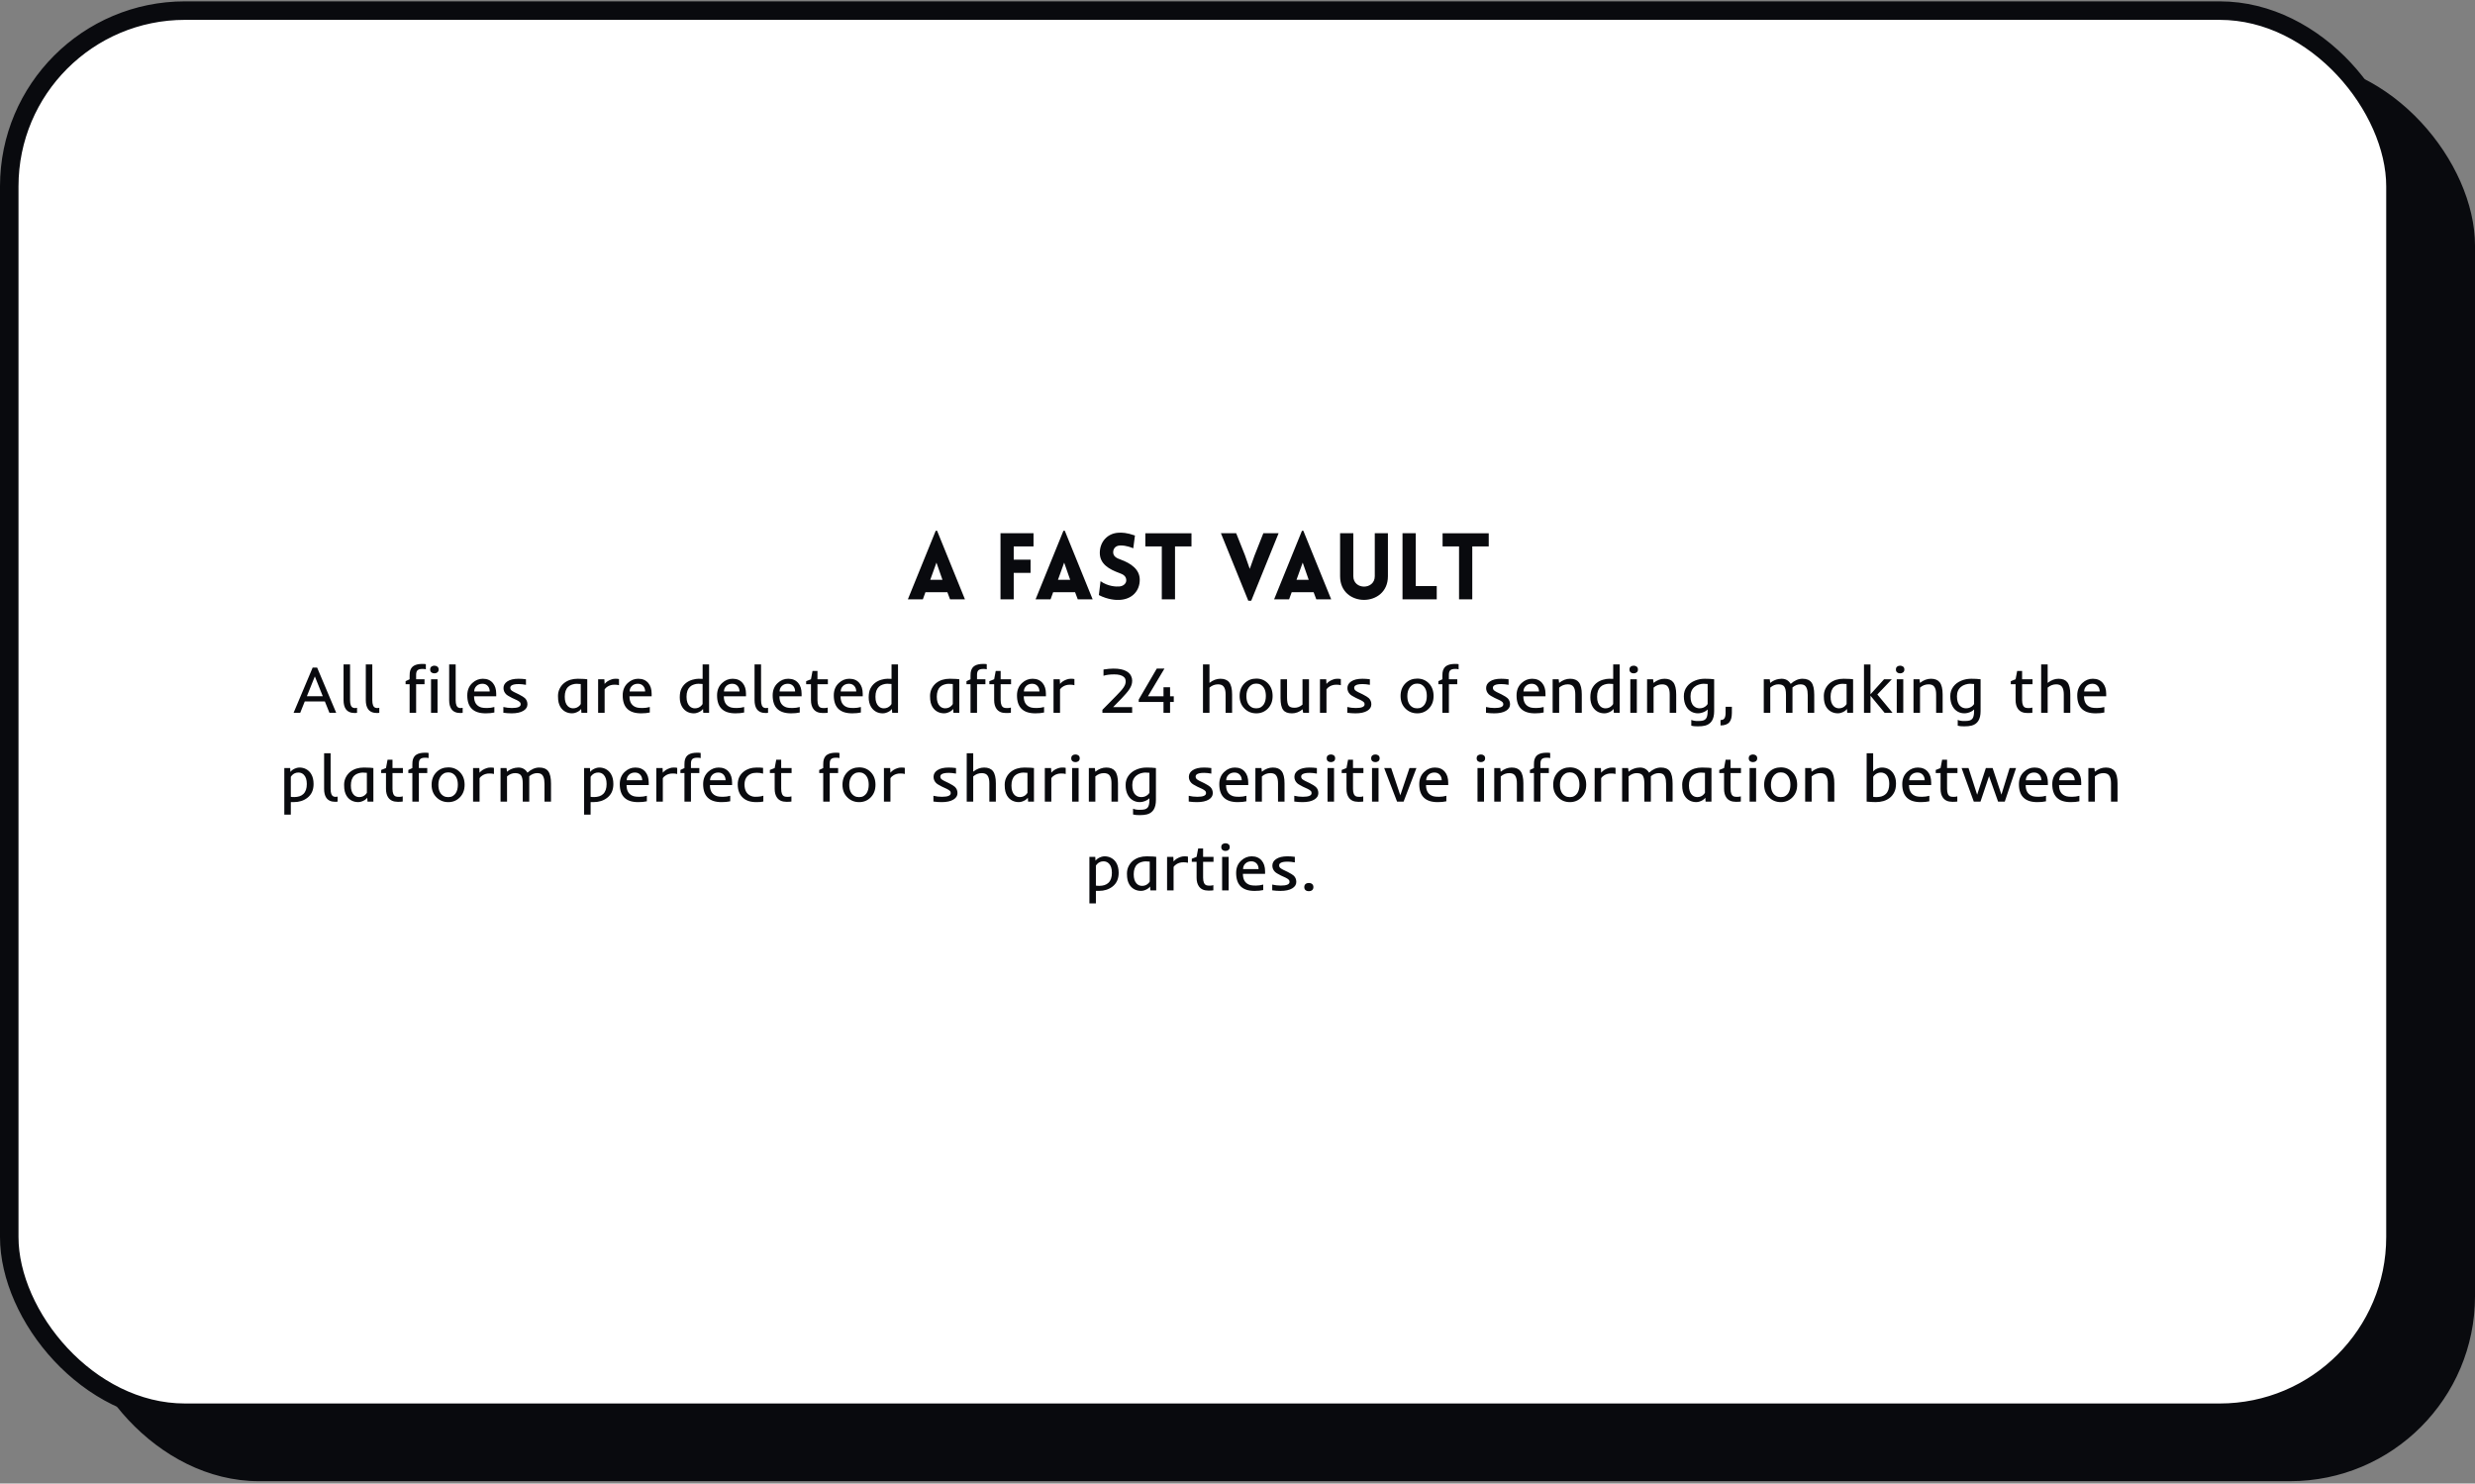 <svg width="669" height="401" viewBox="0 0 669 401" fill="none" xmlns="http://www.w3.org/2000/svg">
<rect x="0" y="0" width="669" height="401" fill="#808080" stroke="none"/>
<rect x="20" y="16.368" width="649" height="384" rx="50" fill="#090A0E"/>
<rect x="2.5" y="2.868" width="645" height="379" rx="47.5" fill="white" stroke="#090A0E" stroke-width="5"/>
<path d="M245.4 162H249.45L250.15 160.075H256.075L256.8 162H260.825L253.3 143.475H252.925L245.4 162ZM251.45 156.725L253.125 152.075L254.75 156.725H251.45ZM279.363 147.7V144.125H270.438V162H274.013V154.85H278.563V151.275H274.013V147.7H279.363ZM279.921 162H283.971L284.671 160.075H290.596L291.321 162H295.346L287.821 143.475H287.446L279.921 162ZM285.971 156.725L287.646 152.075L289.271 156.725H285.971ZM297.029 160.85C299.454 162.1 301.679 162.225 302.679 162.15C306.029 161.975 308.079 159.7 308.079 156.725C308.079 153.875 305.679 152.275 302.904 151.25C301.879 150.9 301.004 150.45 300.904 149.45C300.829 148.45 301.404 147.525 302.679 147.45C303.229 147.425 304.354 147.4 306.329 148.2L306.779 144.75C304.479 143.95 303.254 143.95 302.329 144C299.354 144.15 297.279 146.45 297.279 149.45C297.279 152.45 299.779 153.875 302.579 154.9C303.579 155.25 304.354 155.7 304.429 156.725C304.529 157.7 303.629 158.45 302.579 158.525C301.754 158.6 299.529 158.55 297.479 157.1L297.029 160.85ZM317.612 162V147.7H322.062V144.15H309.587V147.7H314.037V162H317.612ZM338.213 162.375L345.613 144.125H341.488L339.088 150.2L337.813 153.775L336.513 150.075L334.138 144.125H330.013L337.413 162.375H338.213ZM344.399 162H348.449L349.149 160.075H355.074L355.799 162H359.824L352.299 143.475H351.924L344.399 162ZM350.449 156.725L352.124 152.075L353.749 156.725H350.449ZM375.157 155.775V144.125H371.607V155.75C371.607 159.5 365.807 159.5 365.807 155.75V144.125H362.232V155.775C362.232 164.275 375.157 164.275 375.157 155.775ZM379.104 144.125V162H388.354V158.425H382.679V144.125H379.104ZM397.959 162V147.7H402.409V144.15H389.934V147.7H394.384V162H397.959Z" fill="#090A0E"/>
<path d="M84.515 180.444H85.719L90.878 192.679H89.05L87.811 189.602H82.379L81.148 192.679H79.356L84.515 180.444ZM87.248 188.196L85.103 182.835L82.95 188.196H87.248ZM92.864 179.6H94.622V189.242C94.622 190.402 94.886 191.085 95.413 191.29C95.589 191.36 95.776 191.395 95.976 191.395C96.175 191.395 96.353 191.372 96.512 191.325V192.679L96.186 192.714C96.081 192.725 95.978 192.731 95.879 192.731C94.754 192.731 93.942 192.362 93.444 191.624C93.058 191.044 92.864 190.253 92.864 189.251V179.6ZM98.876 179.6H100.634V189.242C100.634 190.402 100.897 191.085 101.425 191.29C101.601 191.36 101.788 191.395 101.987 191.395C102.187 191.395 102.365 191.372 102.523 191.325V192.679L102.198 192.714C102.093 192.725 101.99 192.731 101.891 192.731C100.766 192.731 99.954 192.362 99.456 191.624C99.069 191.044 98.876 190.253 98.876 189.251V179.6ZM115.109 180.919C114.898 180.849 114.605 180.813 114.23 180.813C113.855 180.813 113.557 180.849 113.334 180.919C113.117 180.989 112.944 181.092 112.815 181.226C112.593 181.467 112.481 181.859 112.481 182.404V183.608H114.749V184.953H112.481V192.679H110.724V184.953H109.634V184.127L110.724 183.608V182.641C110.724 182.026 110.776 181.563 110.882 181.253C110.993 180.942 111.125 180.684 111.277 180.479C111.43 180.274 111.635 180.096 111.893 179.943C112.438 179.621 113.202 179.46 114.187 179.46C114.597 179.46 114.904 179.483 115.109 179.53V180.919ZM118.563 180.972C118.563 181.306 118.452 181.563 118.229 181.745C118.013 181.921 117.74 182.009 117.412 182.009C117.084 182.009 116.812 181.921 116.595 181.745C116.384 181.563 116.278 181.306 116.278 180.972C116.278 180.632 116.384 180.374 116.595 180.198C116.812 180.022 117.084 179.934 117.412 179.934C117.74 179.934 118.013 180.022 118.229 180.198C118.452 180.374 118.563 180.632 118.563 180.972ZM116.507 183.608H118.265V192.679H116.507V183.608ZM121.411 179.6H123.169V189.242C123.169 190.402 123.433 191.085 123.96 191.29C124.136 191.36 124.323 191.395 124.522 191.395C124.722 191.395 124.9 191.372 125.059 191.325V192.679L124.733 192.714C124.628 192.725 124.525 192.731 124.426 192.731C123.301 192.731 122.489 192.362 121.991 191.624C121.604 191.044 121.411 190.253 121.411 189.251V179.6ZM131.281 192.819C127.965 192.819 126.307 191.199 126.307 187.959C126.307 186.564 126.767 185.448 127.687 184.61C128.513 183.849 129.456 183.468 130.517 183.468C131.671 183.468 132.573 183.854 133.224 184.628C133.827 185.349 134.129 186.312 134.129 187.519V188.205H128.135C128.135 189.863 128.812 190.877 130.165 191.246C130.487 191.334 130.982 191.378 131.65 191.378C132.324 191.378 132.983 191.287 133.628 191.105V192.591C132.983 192.743 132.201 192.819 131.281 192.819ZM132.371 186.913C132.371 186.35 132.216 185.876 131.905 185.489C131.542 185.044 131.041 184.821 130.402 184.821C129.729 184.821 129.181 185.035 128.759 185.463C128.372 185.861 128.179 186.345 128.179 186.913H132.371ZM138.286 192.819C137.554 192.819 136.812 192.766 136.062 192.661V191.105C136.824 191.287 137.598 191.378 138.383 191.378C139.953 191.378 140.738 191.047 140.738 190.385C140.738 190.133 140.677 189.945 140.554 189.822C140.372 189.629 140.085 189.435 139.692 189.242L138.409 188.653C137.577 188.237 137.038 187.903 136.792 187.651C136.329 187.182 136.098 186.626 136.098 185.981C136.098 185.255 136.435 184.663 137.108 184.206C137.835 183.714 138.854 183.468 140.167 183.468C140.829 183.468 141.497 183.515 142.171 183.608V185.111C141.433 184.976 140.788 184.909 140.237 184.909C139.692 184.909 139.268 184.944 138.963 185.015C138.664 185.085 138.438 185.173 138.286 185.278C138.046 185.442 137.926 185.656 137.926 185.92C137.926 186.178 138.008 186.389 138.172 186.553C138.342 186.711 138.605 186.884 138.963 187.071L140.255 187.695C141.099 188.135 141.641 188.472 141.881 188.706C142.338 189.151 142.566 189.711 142.566 190.385C142.566 191.105 142.203 191.685 141.477 192.125C140.715 192.588 139.651 192.819 138.286 192.819ZM151.461 191.061C151.268 190.727 151.112 190.335 150.995 189.884C150.884 189.432 150.828 188.844 150.828 188.117C150.828 187.391 150.983 186.723 151.294 186.113C151.61 185.498 152.021 184.994 152.524 184.601C153.503 183.846 154.719 183.468 156.172 183.468C156.928 183.468 157.499 183.485 157.886 183.52C157.886 183.52 158.17 183.55 158.738 183.608V192.679H157.156L157.086 191.633C156.734 192.101 156.198 192.45 155.478 192.679C155.202 192.766 154.918 192.81 154.625 192.81C154.338 192.81 154.054 192.781 153.772 192.723C153.491 192.664 153.21 192.567 152.929 192.432C152.653 192.298 152.39 192.119 152.138 191.896C151.886 191.668 151.66 191.39 151.461 191.061ZM156.98 184.9C156.605 184.853 156.23 184.83 155.855 184.83C155.486 184.83 155.091 184.897 154.669 185.032C154.247 185.161 153.887 185.366 153.588 185.647C152.967 186.233 152.656 187.127 152.656 188.328C152.656 189.465 152.923 190.306 153.456 190.85C153.86 191.255 154.347 191.457 154.915 191.457C155.647 191.457 156.251 191.19 156.726 190.657C156.843 190.522 156.928 190.402 156.98 190.297V184.9ZM167.316 185.217C166.994 185.123 166.607 185.076 166.156 185.076C165.711 185.076 165.345 185.123 165.058 185.217C164.771 185.305 164.519 185.413 164.302 185.542C163.903 185.776 163.613 186.04 163.432 186.333V192.679H161.674V183.608H163.361L163.432 184.865C163.871 184.314 164.513 183.901 165.356 183.626C165.661 183.52 166.01 183.468 166.402 183.468C166.795 183.468 167.1 183.497 167.316 183.556V185.217ZM173.293 192.819C169.977 192.819 168.318 191.199 168.318 187.959C168.318 186.564 168.778 185.448 169.698 184.61C170.524 183.849 171.468 183.468 172.528 183.468C173.683 183.468 174.585 183.854 175.235 184.628C175.839 185.349 176.141 186.312 176.141 187.519V188.205H170.146C170.146 189.863 170.823 190.877 172.177 191.246C172.499 191.334 172.994 191.378 173.662 191.378C174.336 191.378 174.995 191.287 175.64 191.105V192.591C174.995 192.743 174.213 192.819 173.293 192.819ZM174.383 186.913C174.383 186.35 174.228 185.876 173.917 185.489C173.554 185.044 173.053 184.821 172.414 184.821C171.74 184.821 171.192 185.035 170.771 185.463C170.384 185.861 170.19 186.345 170.19 186.913H174.383ZM185.439 184.601C185.949 184.209 186.521 183.922 187.153 183.74C187.792 183.558 188.349 183.468 188.823 183.468C189.298 183.468 189.664 183.479 189.922 183.503V179.6H191.671V192.679H190.098L190.027 191.633C189.67 192.107 189.128 192.459 188.401 192.687C188.12 192.775 187.833 192.819 187.54 192.819C187.253 192.819 186.969 192.79 186.688 192.731C186.406 192.673 186.125 192.576 185.844 192.441C185.568 192.301 185.305 192.119 185.053 191.896C184.801 191.668 184.575 191.39 184.376 191.061C183.954 190.341 183.743 189.488 183.743 188.504C183.743 187.519 183.898 186.723 184.209 186.113C184.525 185.498 184.936 184.994 185.439 184.601ZM186.503 185.647C186.204 185.929 185.973 186.292 185.809 186.737C185.65 187.177 185.571 187.713 185.571 188.346C185.571 188.973 185.647 189.491 185.8 189.901C185.952 190.306 186.143 190.622 186.371 190.85C186.775 191.261 187.262 191.466 187.83 191.466C188.562 191.466 189.169 191.196 189.649 190.657C189.772 190.522 189.86 190.402 189.913 190.297V184.891L189.737 184.874C189.468 184.839 189.146 184.821 188.771 184.821C188.401 184.821 188.006 184.889 187.584 185.023C187.162 185.152 186.802 185.36 186.503 185.647ZM198.799 192.819C195.482 192.819 193.824 191.199 193.824 187.959C193.824 186.564 194.284 185.448 195.204 184.61C196.03 183.849 196.974 183.468 198.034 183.468C199.188 183.468 200.091 183.854 200.741 184.628C201.345 185.349 201.646 186.312 201.646 187.519V188.205H195.652C195.652 189.863 196.329 190.877 197.683 191.246C198.005 191.334 198.5 191.378 199.168 191.378C199.842 191.378 200.501 191.287 201.146 191.105V192.591C200.501 192.743 199.719 192.819 198.799 192.819ZM199.889 186.913C199.889 186.35 199.733 185.876 199.423 185.489C199.06 185.044 198.559 184.821 197.92 184.821C197.246 184.821 196.698 185.035 196.276 185.463C195.89 185.861 195.696 186.345 195.696 186.913H199.889ZM203.958 179.6H205.716V189.242C205.716 190.402 205.979 191.085 206.507 191.29C206.683 191.36 206.87 191.395 207.069 191.395C207.269 191.395 207.447 191.372 207.605 191.325V192.679L207.28 192.714C207.175 192.725 207.072 192.731 206.973 192.731C205.848 192.731 205.036 192.362 204.538 191.624C204.151 191.044 203.958 190.253 203.958 189.251V179.6ZM213.828 192.819C210.512 192.819 208.854 191.199 208.854 187.959C208.854 186.564 209.313 185.448 210.233 184.61C211.06 183.849 212.003 183.468 213.063 183.468C214.218 183.468 215.12 183.854 215.771 184.628C216.374 185.349 216.676 186.312 216.676 187.519V188.205H210.682C210.682 189.863 211.358 190.877 212.712 191.246C213.034 191.334 213.529 191.378 214.197 191.378C214.871 191.378 215.53 191.287 216.175 191.105V192.591C215.53 192.743 214.748 192.819 213.828 192.819ZM214.918 186.913C214.918 186.35 214.763 185.876 214.452 185.489C214.089 185.044 213.588 184.821 212.949 184.821C212.275 184.821 211.728 185.035 211.306 185.463C210.919 185.861 210.726 186.345 210.726 186.913H214.918ZM221.87 191.29C222.063 191.36 222.356 191.395 222.749 191.395C223.142 191.395 223.47 191.349 223.733 191.255V192.661C223.61 192.69 223.432 192.708 223.197 192.714L222.644 192.731C222.521 192.731 222.427 192.731 222.362 192.731C221.231 192.731 220.396 192.362 219.857 191.624C219.424 191.026 219.207 190.235 219.207 189.251V184.953H217.906V184.127L219.207 183.608L219.629 181.358H220.965V183.608H223.777V184.953H220.965V189.242C220.965 190.391 221.267 191.073 221.87 191.29ZM230.352 192.819C227.035 192.819 225.377 191.199 225.377 187.959C225.377 186.564 225.837 185.448 226.757 184.61C227.583 183.849 228.526 183.468 229.587 183.468C230.741 183.468 231.644 183.854 232.294 184.628C232.897 185.349 233.199 186.312 233.199 187.519V188.205H227.205C227.205 189.863 227.882 190.877 229.235 191.246C229.558 191.334 230.053 191.378 230.721 191.378C231.395 191.378 232.054 191.287 232.698 191.105V192.591C232.054 192.743 231.271 192.819 230.352 192.819ZM231.441 186.913C231.441 186.35 231.286 185.876 230.976 185.489C230.612 185.044 230.111 184.821 229.473 184.821C228.799 184.821 228.251 185.035 227.829 185.463C227.442 185.861 227.249 186.345 227.249 186.913H231.441ZM236.504 184.601C237.014 184.209 237.585 183.922 238.218 183.74C238.856 183.558 239.413 183.468 239.888 183.468C240.362 183.468 240.729 183.479 240.986 183.503V179.6H242.735V192.679H241.162L241.092 191.633C240.734 192.107 240.192 192.459 239.466 192.687C239.185 192.775 238.897 192.819 238.604 192.819C238.317 192.819 238.033 192.79 237.752 192.731C237.471 192.673 237.189 192.576 236.908 192.441C236.633 192.301 236.369 192.119 236.117 191.896C235.865 191.668 235.64 191.39 235.44 191.061C235.019 190.341 234.808 189.488 234.808 188.504C234.808 187.519 234.963 186.723 235.273 186.113C235.59 185.498 236 184.994 236.504 184.601ZM237.567 185.647C237.269 185.929 237.037 186.292 236.873 186.737C236.715 187.177 236.636 187.713 236.636 188.346C236.636 188.973 236.712 189.491 236.864 189.901C237.017 190.306 237.207 190.622 237.436 190.85C237.84 191.261 238.326 191.466 238.895 191.466C239.627 191.466 240.233 191.196 240.714 190.657C240.837 190.522 240.925 190.402 240.978 190.297V184.891L240.802 184.874C240.532 184.839 240.21 184.821 239.835 184.821C239.466 184.821 239.07 184.889 238.648 185.023C238.227 185.152 237.866 185.36 237.567 185.647ZM252.025 191.061C251.832 190.727 251.677 190.335 251.56 189.884C251.448 189.432 251.393 188.844 251.393 188.117C251.393 187.391 251.548 186.723 251.858 186.113C252.175 185.498 252.585 184.994 253.089 184.601C254.067 183.846 255.283 183.468 256.736 183.468C257.492 183.468 258.063 183.485 258.45 183.52C258.45 183.52 258.734 183.55 259.303 183.608V192.679H257.721L257.65 191.633C257.299 192.101 256.763 192.45 256.042 192.679C255.767 192.766 255.482 192.81 255.189 192.81C254.902 192.81 254.618 192.781 254.337 192.723C254.056 192.664 253.774 192.567 253.493 192.432C253.218 192.298 252.954 192.119 252.702 191.896C252.45 191.668 252.225 191.39 252.025 191.061ZM257.545 184.9C257.17 184.853 256.795 184.83 256.42 184.83C256.051 184.83 255.655 184.897 255.233 185.032C254.812 185.161 254.451 185.366 254.152 185.647C253.531 186.233 253.221 187.127 253.221 188.328C253.221 189.465 253.487 190.306 254.021 190.85C254.425 191.255 254.911 191.457 255.479 191.457C256.212 191.457 256.815 191.19 257.29 190.657C257.407 190.522 257.492 190.402 257.545 190.297V184.9ZM266.721 180.919C266.51 180.849 266.217 180.813 265.842 180.813C265.467 180.813 265.168 180.849 264.945 180.919C264.729 180.989 264.556 181.092 264.427 181.226C264.204 181.467 264.093 181.859 264.093 182.404V183.608H266.36V184.953H264.093V192.679H262.335V184.953H261.245V184.127L262.335 183.608V182.641C262.335 182.026 262.388 181.563 262.493 181.253C262.604 180.942 262.736 180.684 262.889 180.479C263.041 180.274 263.246 180.096 263.504 179.943C264.049 179.621 264.813 179.46 265.798 179.46C266.208 179.46 266.516 179.483 266.721 179.53V180.919ZM271.388 191.29C271.581 191.36 271.874 191.395 272.267 191.395C272.659 191.395 272.987 191.349 273.251 191.255V192.661C273.128 192.69 272.949 192.708 272.715 192.714L272.161 192.731C272.038 192.731 271.944 192.731 271.88 192.731C270.749 192.731 269.914 192.362 269.375 191.624C268.941 191.026 268.725 190.235 268.725 189.251V184.953H267.424V184.127L268.725 183.608L269.146 181.358H270.482V183.608H273.295V184.953H270.482V189.242C270.482 190.391 270.784 191.073 271.388 191.29ZM279.869 192.819C276.553 192.819 274.895 191.199 274.895 187.959C274.895 186.564 275.354 185.448 276.274 184.61C277.101 183.849 278.044 183.468 279.104 183.468C280.259 183.468 281.161 183.854 281.812 184.628C282.415 185.349 282.717 186.312 282.717 187.519V188.205H276.723C276.723 189.863 277.399 190.877 278.753 191.246C279.075 191.334 279.57 191.378 280.238 191.378C280.912 191.378 281.571 191.287 282.216 191.105V192.591C281.571 192.743 280.789 192.819 279.869 192.819ZM280.959 186.913C280.959 186.35 280.804 185.876 280.493 185.489C280.13 185.044 279.629 184.821 278.99 184.821C278.316 184.821 277.769 185.035 277.347 185.463C276.96 185.861 276.767 186.345 276.767 186.913H280.959ZM290.416 185.217C290.094 185.123 289.707 185.076 289.256 185.076C288.811 185.076 288.444 185.123 288.157 185.217C287.87 185.305 287.618 185.413 287.401 185.542C287.003 185.776 286.713 186.04 286.531 186.333V192.679H284.773V183.608H286.461L286.531 184.865C286.971 184.314 287.612 183.901 288.456 183.626C288.761 183.52 289.109 183.468 289.502 183.468C289.895 183.468 290.199 183.497 290.416 183.556V185.217ZM298.282 180.972C299.308 180.807 300.204 180.725 300.972 180.725C301.745 180.725 302.398 180.781 302.932 180.892C303.471 181.004 303.925 181.153 304.294 181.341C304.669 181.522 304.971 181.73 305.199 181.965C305.428 182.199 305.604 182.442 305.727 182.694C305.932 183.104 306.034 183.532 306.034 183.977C306.034 184.423 305.967 184.83 305.832 185.199C305.703 185.562 305.516 185.932 305.27 186.307C305.023 186.682 304.722 187.071 304.364 187.475L303.169 188.794L300.884 191.132H306.025V192.679H297.983V191.87L301.701 188.099L302.888 186.843C303.55 186.116 303.966 185.501 304.136 184.997C304.229 184.727 304.276 184.473 304.276 184.232C304.276 183.986 304.241 183.755 304.171 183.538C304.101 183.321 303.951 183.122 303.723 182.94C303.189 182.507 302.346 182.29 301.191 182.29C300.037 182.29 299.067 182.413 298.282 182.659V180.972ZM307.801 189.093L312.679 180.725H314.753L310.288 188.205H314.498V185.762H316.273V188.205H317.275V189.752H316.273V192.679H314.498V189.752H307.801V189.093ZM329.246 184.979C328.379 184.979 327.605 185.275 326.926 185.867V192.679H325.168V179.6H326.926V184.584C327.875 183.84 328.856 183.468 329.87 183.468C330.954 183.468 331.748 183.79 332.252 184.434C332.779 185.114 333.043 186.21 333.043 187.722V192.679H331.285V187.722C331.285 186.268 330.89 185.401 330.099 185.12C329.847 185.026 329.562 184.979 329.246 184.979ZM335.073 188.126C335.073 186.702 335.527 185.548 336.436 184.663C337.285 183.837 338.337 183.424 339.591 183.424C340.821 183.424 341.85 183.837 342.676 184.663C343.555 185.542 343.994 186.696 343.994 188.126C343.994 189.55 343.552 190.698 342.667 191.571C341.829 192.403 340.801 192.819 339.582 192.819C338.346 192.819 337.297 192.403 336.436 191.571C335.527 190.698 335.073 189.55 335.073 188.126ZM336.901 188.126C336.901 189.626 337.382 190.645 338.343 191.184C338.683 191.372 339.09 191.466 339.564 191.466C340.039 191.466 340.44 191.372 340.769 191.184C341.097 190.991 341.366 190.739 341.577 190.429C341.97 189.831 342.166 189.063 342.166 188.126C342.166 186.638 341.694 185.618 340.751 185.067C340.423 184.874 340.03 184.777 339.573 184.777C339.116 184.777 338.718 184.874 338.378 185.067C338.044 185.255 337.769 185.504 337.552 185.814C337.118 186.424 336.901 187.194 336.901 188.126ZM352.071 190.455V183.608H353.829V192.679H352.247L352.089 191.721C351.222 192.453 350.264 192.819 349.215 192.819C348.102 192.819 347.313 192.512 346.851 191.896C346.37 191.269 346.13 190.188 346.13 188.653V183.608H347.888V188.565C347.888 189.649 348.043 190.388 348.354 190.78C348.629 191.132 349.153 191.307 349.927 191.307C350.706 191.307 351.421 191.023 352.071 190.455ZM362.434 185.217C362.111 185.123 361.725 185.076 361.273 185.076C360.828 185.076 360.462 185.123 360.175 185.217C359.888 185.305 359.636 185.413 359.419 185.542C359.021 185.776 358.73 186.04 358.549 186.333V192.679H356.791V183.608H358.479L358.549 184.865C358.988 184.314 359.63 183.901 360.474 183.626C360.778 183.52 361.127 183.468 361.52 183.468C361.912 183.468 362.217 183.497 362.434 183.556V185.217ZM366.397 192.819C365.665 192.819 364.924 192.766 364.174 192.661V191.105C364.936 191.287 365.709 191.378 366.494 191.378C368.064 191.378 368.85 191.047 368.85 190.385C368.85 190.133 368.788 189.945 368.665 189.822C368.483 189.629 368.196 189.435 367.804 189.242L366.521 188.653C365.688 188.237 365.149 187.903 364.903 187.651C364.44 187.182 364.209 186.626 364.209 185.981C364.209 185.255 364.546 184.663 365.22 184.206C365.946 183.714 366.966 183.468 368.278 183.468C368.94 183.468 369.608 183.515 370.282 183.608V185.111C369.544 184.976 368.899 184.909 368.349 184.909C367.804 184.909 367.379 184.944 367.074 185.015C366.775 185.085 366.55 185.173 366.397 185.278C366.157 185.442 366.037 185.656 366.037 185.92C366.037 186.178 366.119 186.389 366.283 186.553C366.453 186.711 366.717 186.884 367.074 187.071L368.366 187.695C369.21 188.135 369.752 188.472 369.992 188.706C370.449 189.151 370.678 189.711 370.678 190.385C370.678 191.105 370.314 191.685 369.588 192.125C368.826 192.588 367.763 192.819 366.397 192.819ZM378.579 188.126C378.579 186.702 379.033 185.548 379.941 184.663C380.791 183.837 381.843 183.424 383.097 183.424C384.327 183.424 385.355 183.837 386.182 184.663C387.061 185.542 387.5 186.696 387.5 188.126C387.5 189.55 387.058 190.698 386.173 191.571C385.335 192.403 384.307 192.819 383.088 192.819C381.852 192.819 380.803 192.403 379.941 191.571C379.033 190.698 378.579 189.55 378.579 188.126ZM380.407 188.126C380.407 189.626 380.888 190.645 381.849 191.184C382.188 191.372 382.596 191.466 383.07 191.466C383.545 191.466 383.946 191.372 384.274 191.184C384.603 190.991 384.872 190.739 385.083 190.429C385.476 189.831 385.672 189.063 385.672 188.126C385.672 186.638 385.2 185.618 384.257 185.067C383.929 184.874 383.536 184.777 383.079 184.777C382.622 184.777 382.224 184.874 381.884 185.067C381.55 185.255 381.274 185.504 381.058 185.814C380.624 186.424 380.407 187.194 380.407 188.126ZM394.268 180.919C394.057 180.849 393.764 180.813 393.389 180.813C393.014 180.813 392.715 180.849 392.492 180.919C392.275 180.989 392.103 181.092 391.974 181.226C391.751 181.467 391.64 181.859 391.64 182.404V183.608H393.907V184.953H391.64V192.679H389.882V184.953H388.792V184.127L389.882 183.608V182.641C389.882 182.026 389.935 181.563 390.04 181.253C390.151 180.942 390.283 180.684 390.436 180.479C390.588 180.274 390.793 180.096 391.051 179.943C391.596 179.621 392.36 179.46 393.345 179.46C393.755 179.46 394.062 179.483 394.268 179.53V180.919ZM403.892 192.819C403.159 192.819 402.418 192.766 401.668 192.661V191.105C402.43 191.287 403.203 191.378 403.988 191.378C405.559 191.378 406.344 191.047 406.344 190.385C406.344 190.133 406.282 189.945 406.159 189.822C405.978 189.629 405.69 189.435 405.298 189.242L404.015 188.653C403.183 188.237 402.644 187.903 402.397 187.651C401.935 187.182 401.703 186.626 401.703 185.981C401.703 185.255 402.04 184.663 402.714 184.206C403.44 183.714 404.46 183.468 405.772 183.468C406.435 183.468 407.103 183.515 407.776 183.608V185.111C407.038 184.976 406.394 184.909 405.843 184.909C405.298 184.909 404.873 184.944 404.568 185.015C404.27 185.085 404.044 185.173 403.892 185.278C403.651 185.442 403.531 185.656 403.531 185.92C403.531 186.178 403.613 186.389 403.777 186.553C403.947 186.711 404.211 186.884 404.568 187.071L405.86 187.695C406.704 188.135 407.246 188.472 407.486 188.706C407.943 189.151 408.172 189.711 408.172 190.385C408.172 191.105 407.809 191.685 407.082 192.125C406.32 192.588 405.257 192.819 403.892 192.819ZM414.904 192.819C411.588 192.819 409.93 191.199 409.93 187.959C409.93 186.564 410.39 185.448 411.31 184.61C412.136 183.849 413.079 183.468 414.14 183.468C415.294 183.468 416.196 183.854 416.847 184.628C417.45 185.349 417.752 186.312 417.752 187.519V188.205H411.758C411.758 189.863 412.435 190.877 413.788 191.246C414.11 191.334 414.605 191.378 415.273 191.378C415.947 191.378 416.606 191.287 417.251 191.105V192.591C416.606 192.743 415.824 192.819 414.904 192.819ZM415.994 186.913C415.994 186.35 415.839 185.876 415.528 185.489C415.165 185.044 414.664 184.821 414.025 184.821C413.352 184.821 412.804 185.035 412.382 185.463C411.995 185.861 411.802 186.345 411.802 186.913H415.994ZM423.772 184.979C422.899 184.979 422.123 185.275 421.443 185.867V192.679H419.686V183.608H421.312L421.435 184.593C422.39 183.843 423.377 183.468 424.396 183.468C425.475 183.468 426.266 183.79 426.77 184.434C427.297 185.114 427.561 186.21 427.561 187.722V192.679H425.803V187.722C425.803 186.268 425.41 185.401 424.625 185.12C424.373 185.026 424.089 184.979 423.772 184.979ZM431.568 184.601C432.078 184.209 432.649 183.922 433.282 183.74C433.921 183.558 434.478 183.468 434.952 183.468C435.427 183.468 435.793 183.479 436.051 183.503V179.6H437.8V192.679H436.227L436.156 191.633C435.799 192.107 435.257 192.459 434.53 192.687C434.249 192.775 433.962 192.819 433.669 192.819C433.382 192.819 433.098 192.79 432.816 192.731C432.535 192.673 432.254 192.576 431.973 192.441C431.697 192.301 431.434 192.119 431.182 191.896C430.93 191.668 430.704 191.39 430.505 191.061C430.083 190.341 429.872 189.488 429.872 188.504C429.872 187.519 430.027 186.723 430.338 186.113C430.654 185.498 431.064 184.994 431.568 184.601ZM432.632 185.647C432.333 185.929 432.102 186.292 431.938 186.737C431.779 187.177 431.7 187.713 431.7 188.346C431.7 188.973 431.776 189.491 431.929 189.901C432.081 190.306 432.271 190.622 432.5 190.85C432.904 191.261 433.391 191.466 433.959 191.466C434.691 191.466 435.298 191.196 435.778 190.657C435.901 190.522 435.989 190.402 436.042 190.297V184.891L435.866 184.874C435.597 184.839 435.274 184.821 434.899 184.821C434.53 184.821 434.135 184.889 433.713 185.023C433.291 185.152 432.931 185.36 432.632 185.647ZM442.739 180.972C442.739 181.306 442.628 181.563 442.405 181.745C442.188 181.921 441.916 182.009 441.588 182.009C441.26 182.009 440.987 181.921 440.771 181.745C440.56 181.563 440.454 181.306 440.454 180.972C440.454 180.632 440.56 180.374 440.771 180.198C440.987 180.022 441.26 179.934 441.588 179.934C441.916 179.934 442.188 180.022 442.405 180.198C442.628 180.374 442.739 180.632 442.739 180.972ZM440.683 183.608H442.44V192.679H440.683V183.608ZM449.296 184.979C448.423 184.979 447.646 185.275 446.967 185.867V192.679H445.209V183.608H446.835L446.958 184.593C447.913 183.843 448.9 183.468 449.92 183.468C450.998 183.468 451.789 183.79 452.293 184.434C452.82 185.114 453.084 186.21 453.084 187.722V192.679H451.326V187.722C451.326 186.268 450.934 185.401 450.148 185.12C449.896 185.026 449.612 184.979 449.296 184.979ZM460.88 196.141C460.37 196.27 459.714 196.335 458.911 196.335C458.114 196.335 457.531 196.276 457.162 196.159V194.595C457.625 194.794 458.19 194.893 458.858 194.893C459.532 194.899 460.027 194.855 460.344 194.762C460.66 194.668 460.909 194.516 461.091 194.305C461.419 193.924 461.583 193.235 461.583 192.239V191.773C461.138 192.219 460.552 192.529 459.825 192.705C459.532 192.775 459.239 192.81 458.946 192.81C458.653 192.81 458.366 192.778 458.085 192.714C457.81 192.649 457.534 192.547 457.259 192.406C456.983 192.26 456.72 192.072 456.468 191.844C456.216 191.609 455.993 191.319 455.8 190.974C455.366 190.224 455.149 189.301 455.149 188.205C455.138 187.191 455.431 186.301 456.028 185.533C456.544 184.865 457.253 184.347 458.155 183.977C458.976 183.638 459.863 183.468 460.818 183.468C461.773 183.468 462.614 183.515 463.341 183.608V192.239C463.341 194.431 462.521 195.731 460.88 196.141ZM461.583 184.891C461.208 184.845 460.839 184.821 460.476 184.821C460.112 184.821 459.705 184.889 459.254 185.023C458.803 185.158 458.407 185.363 458.067 185.639C457.323 186.242 456.951 187.098 456.951 188.205C456.951 189.406 457.241 190.282 457.821 190.833C458.255 191.249 458.785 191.457 459.412 191.457C460.168 191.457 460.804 191.19 461.319 190.657C461.442 190.522 461.53 190.402 461.583 190.297V184.891ZM466.435 191.044H468.131V192.679C468.131 193.815 467.911 194.653 467.472 195.192C466.979 195.79 466.177 196.089 465.063 196.089V194.639C465.802 194.639 466.235 194.272 466.364 193.54C466.411 193.294 466.435 193.007 466.435 192.679V191.044ZM478.502 185.867L478.511 192.679H476.753V183.608H478.37L478.493 184.601C479.138 184.062 479.888 183.711 480.743 183.547C481.019 183.494 481.288 183.468 481.552 183.468C482.647 183.468 483.474 183.931 484.03 184.856C485.05 183.931 486.116 183.468 487.229 183.468C488.331 183.468 489.134 183.799 489.638 184.461C490.142 185.135 490.394 186.248 490.394 187.801V192.679H488.636V187.862C488.636 186.339 488.27 185.428 487.537 185.129C487.291 185.029 487.004 184.979 486.676 184.979C485.891 184.979 485.17 185.261 484.514 185.823V192.679H482.756V187.792C482.756 186.749 482.601 186.016 482.29 185.595C481.991 185.184 481.455 184.979 480.682 184.979C479.914 184.979 479.188 185.275 478.502 185.867ZM493.619 191.061C493.426 190.727 493.271 190.335 493.153 189.884C493.042 189.432 492.986 188.844 492.986 188.117C492.986 187.391 493.142 186.723 493.452 186.113C493.769 185.498 494.179 184.994 494.683 184.601C495.661 183.846 496.877 183.468 498.33 183.468C499.086 183.468 499.657 183.485 500.044 183.52C500.044 183.52 500.328 183.55 500.896 183.608V192.679H499.314L499.244 191.633C498.893 192.101 498.356 192.45 497.636 192.679C497.36 192.766 497.076 192.81 496.783 192.81C496.496 192.81 496.212 192.781 495.931 192.723C495.649 192.664 495.368 192.567 495.087 192.432C494.812 192.298 494.548 192.119 494.296 191.896C494.044 191.668 493.818 191.39 493.619 191.061ZM499.139 184.9C498.764 184.853 498.389 184.83 498.014 184.83C497.645 184.83 497.249 184.897 496.827 185.032C496.405 185.161 496.045 185.366 495.746 185.647C495.125 186.233 494.814 187.127 494.814 188.328C494.814 189.465 495.081 190.306 495.614 190.85C496.019 191.255 496.505 191.457 497.073 191.457C497.806 191.457 498.409 191.19 498.884 190.657C499.001 190.522 499.086 190.402 499.139 190.297V184.9ZM503.841 179.609H505.599V187.669L509.272 183.608H511.364L507.453 187.722L511.566 192.679H509.422L505.599 188.056V192.679H503.841V179.609ZM514.757 180.972C514.757 181.306 514.646 181.563 514.423 181.745C514.206 181.921 513.934 182.009 513.605 182.009C513.277 182.009 513.005 181.921 512.788 181.745C512.577 181.563 512.472 181.306 512.472 180.972C512.472 180.632 512.577 180.374 512.788 180.198C513.005 180.022 513.277 179.934 513.605 179.934C513.934 179.934 514.206 180.022 514.423 180.198C514.646 180.374 514.757 180.632 514.757 180.972ZM512.7 183.608H514.458V192.679H512.7V183.608ZM521.313 184.979C520.44 184.979 519.664 185.275 518.984 185.867V192.679H517.227V183.608H518.853L518.976 184.593C519.931 183.843 520.918 183.468 521.938 183.468C523.016 183.468 523.807 183.79 524.311 184.434C524.838 185.114 525.102 186.21 525.102 187.722V192.679H523.344V187.722C523.344 186.268 522.951 185.401 522.166 185.12C521.914 185.026 521.63 184.979 521.313 184.979ZM532.897 196.141C532.388 196.27 531.731 196.335 530.929 196.335C530.132 196.335 529.549 196.276 529.18 196.159V194.595C529.643 194.794 530.208 194.893 530.876 194.893C531.55 194.899 532.045 194.855 532.361 194.762C532.678 194.668 532.927 194.516 533.108 194.305C533.437 193.924 533.601 193.235 533.601 192.239V191.773C533.155 192.219 532.569 192.529 531.843 192.705C531.55 192.775 531.257 192.81 530.964 192.81C530.671 192.81 530.384 192.778 530.103 192.714C529.827 192.649 529.552 192.547 529.276 192.406C529.001 192.26 528.737 192.072 528.485 191.844C528.233 191.609 528.011 191.319 527.817 190.974C527.384 190.224 527.167 189.301 527.167 188.205C527.155 187.191 527.448 186.301 528.046 185.533C528.562 184.865 529.271 184.347 530.173 183.977C530.993 183.638 531.881 183.468 532.836 183.468C533.791 183.468 534.632 183.515 535.358 183.608V192.239C535.358 194.431 534.538 195.731 532.897 196.141ZM533.601 184.891C533.226 184.845 532.856 184.821 532.493 184.821C532.13 184.821 531.723 184.889 531.271 185.023C530.82 185.158 530.425 185.363 530.085 185.639C529.341 186.242 528.969 187.098 528.969 188.205C528.969 189.406 529.259 190.282 529.839 190.833C530.272 191.249 530.803 191.457 531.43 191.457C532.186 191.457 532.821 191.19 533.337 190.657C533.46 190.522 533.548 190.402 533.601 190.297V184.891ZM547.487 191.29C547.681 191.36 547.974 191.395 548.366 191.395C548.759 191.395 549.087 191.349 549.351 191.255V192.661C549.228 192.69 549.049 192.708 548.814 192.714L548.261 192.731C548.138 192.731 548.044 192.731 547.979 192.731C546.849 192.731 546.014 192.362 545.475 191.624C545.041 191.026 544.824 190.235 544.824 189.251V184.953H543.523V184.127L544.824 183.608L545.246 181.358H546.582V183.608H549.395V184.953H546.582V189.242C546.582 190.391 546.884 191.073 547.487 191.29ZM555.811 184.979C554.943 184.979 554.17 185.275 553.49 185.867V192.679H551.732V179.6H553.49V184.584C554.439 183.84 555.421 183.468 556.435 183.468C557.519 183.468 558.312 183.79 558.816 184.434C559.344 185.114 559.607 186.21 559.607 187.722V192.679H557.85V187.722C557.85 186.268 557.454 185.401 556.663 185.12C556.411 185.026 556.127 184.979 555.811 184.979ZM566.463 192.819C563.146 192.819 561.488 191.199 561.488 187.959C561.488 186.564 561.948 185.448 562.868 184.61C563.694 183.849 564.638 183.468 565.698 183.468C566.853 183.468 567.755 183.854 568.405 184.628C569.009 185.349 569.311 186.312 569.311 187.519V188.205H563.316C563.316 189.863 563.993 190.877 565.347 191.246C565.669 191.334 566.164 191.378 566.832 191.378C567.506 191.378 568.165 191.287 568.81 191.105V192.591C568.165 192.743 567.383 192.819 566.463 192.819ZM567.553 186.913C567.553 186.35 567.397 185.876 567.087 185.489C566.724 185.044 566.223 184.821 565.584 184.821C564.91 184.821 564.362 185.035 563.94 185.463C563.554 185.861 563.36 186.345 563.36 186.913H567.553ZM78.608 220.194H76.851V207.608H78.433L78.503 208.645C78.855 208.177 79.394 207.828 80.12 207.599C80.401 207.512 80.686 207.468 80.973 207.468C81.266 207.468 81.553 207.5 81.834 207.564C82.115 207.623 82.394 207.723 82.669 207.863C82.944 207.998 83.208 208.18 83.46 208.408C83.712 208.631 83.935 208.909 84.128 209.243C84.55 209.964 84.761 210.857 84.761 211.924C84.761 213.553 84.198 214.798 83.073 215.659C82.077 216.427 80.864 216.81 79.435 216.81H78.995C78.855 216.81 78.726 216.807 78.608 216.802V220.194ZM78.608 215.378C78.772 215.425 79.095 215.448 79.575 215.448C80.056 215.448 80.507 215.381 80.929 215.246C81.351 215.111 81.708 214.903 82.001 214.622C82.622 214.024 82.933 213.125 82.933 211.924C82.933 210.793 82.663 209.958 82.124 209.419C81.726 209.02 81.239 208.821 80.665 208.821C79.944 208.821 79.347 209.088 78.872 209.621C78.749 209.756 78.661 209.876 78.608 209.981V215.378ZM87.608 203.6H89.366V213.242C89.366 214.402 89.63 215.085 90.157 215.29C90.333 215.36 90.52 215.395 90.72 215.395C90.919 215.395 91.098 215.372 91.256 215.325V216.679L90.931 216.714C90.825 216.725 90.723 216.731 90.623 216.731C89.498 216.731 88.686 216.362 88.189 215.624C87.802 215.044 87.608 214.253 87.608 213.251V203.6ZM93.647 215.061C93.453 214.727 93.298 214.335 93.181 213.884C93.069 213.432 93.014 212.844 93.014 212.117C93.014 211.391 93.169 210.723 93.48 210.113C93.796 209.498 94.206 208.994 94.71 208.601C95.689 207.846 96.904 207.468 98.357 207.468C99.113 207.468 99.685 207.485 100.071 207.52C100.071 207.52 100.355 207.55 100.924 207.608V216.679H99.342L99.272 215.633C98.92 216.101 98.384 216.45 97.663 216.679C97.388 216.766 97.103 216.81 96.811 216.81C96.523 216.81 96.239 216.781 95.958 216.723C95.677 216.664 95.395 216.567 95.114 216.432C94.839 216.298 94.575 216.119 94.323 215.896C94.071 215.668 93.846 215.39 93.647 215.061ZM99.166 208.9C98.791 208.853 98.416 208.83 98.041 208.83C97.672 208.83 97.276 208.897 96.855 209.032C96.433 209.161 96.072 209.366 95.773 209.647C95.152 210.233 94.842 211.127 94.842 212.328C94.842 213.465 95.108 214.306 95.642 214.85C96.046 215.255 96.532 215.457 97.101 215.457C97.833 215.457 98.436 215.19 98.911 214.657C99.028 214.522 99.113 214.402 99.166 214.297V208.9ZM106.997 215.29C107.19 215.36 107.483 215.395 107.876 215.395C108.269 215.395 108.597 215.349 108.86 215.255V216.661C108.737 216.69 108.559 216.708 108.324 216.714L107.771 216.731C107.647 216.731 107.554 216.731 107.489 216.731C106.358 216.731 105.523 216.362 104.984 215.624C104.551 215.026 104.334 214.235 104.334 213.251V208.953H103.033V208.127L104.334 207.608L104.756 205.358H106.092V207.608H108.904V208.953H106.092V213.242C106.092 214.391 106.394 215.073 106.997 215.29ZM115.848 204.919C115.637 204.849 115.344 204.813 114.969 204.813C114.594 204.813 114.295 204.849 114.072 204.919C113.855 204.989 113.683 205.092 113.554 205.226C113.331 205.467 113.22 205.859 113.22 206.404V207.608H115.487V208.953H113.22V216.679H111.462V208.953H110.372V208.127L111.462 207.608V206.641C111.462 206.026 111.515 205.563 111.62 205.253C111.731 204.942 111.863 204.684 112.016 204.479C112.168 204.274 112.373 204.096 112.631 203.943C113.176 203.621 113.94 203.46 114.925 203.46C115.335 203.46 115.643 203.483 115.848 203.53V204.919ZM116.665 212.126C116.665 210.702 117.119 209.548 118.027 208.663C118.877 207.837 119.929 207.424 121.183 207.424C122.413 207.424 123.441 207.837 124.268 208.663C125.146 209.542 125.586 210.696 125.586 212.126C125.586 213.55 125.144 214.698 124.259 215.571C123.421 216.403 122.393 216.819 121.174 216.819C119.938 216.819 118.889 216.403 118.027 215.571C117.119 214.698 116.665 213.55 116.665 212.126ZM118.493 212.126C118.493 213.626 118.974 214.645 119.935 215.184C120.274 215.372 120.682 215.466 121.156 215.466C121.631 215.466 122.032 215.372 122.36 215.184C122.688 214.991 122.958 214.739 123.169 214.429C123.562 213.831 123.758 213.063 123.758 212.126C123.758 210.638 123.286 209.618 122.343 209.067C122.015 208.874 121.622 208.777 121.165 208.777C120.708 208.777 120.31 208.874 119.97 209.067C119.636 209.255 119.36 209.504 119.144 209.814C118.71 210.424 118.493 211.194 118.493 212.126ZM133.514 209.217C133.191 209.123 132.805 209.076 132.354 209.076C131.908 209.076 131.542 209.123 131.255 209.217C130.968 209.305 130.716 209.413 130.499 209.542C130.101 209.776 129.811 210.04 129.629 210.333V216.679H127.871V207.608H129.559L129.629 208.865C130.068 208.314 130.71 207.901 131.554 207.626C131.858 207.52 132.207 207.468 132.6 207.468C132.992 207.468 133.297 207.497 133.514 207.556V209.217ZM137.047 209.867L137.056 216.679H135.298V207.608H136.915L137.038 208.601C137.683 208.062 138.433 207.711 139.288 207.547C139.563 207.494 139.833 207.468 140.097 207.468C141.192 207.468 142.019 207.931 142.575 208.856C143.595 207.931 144.661 207.468 145.774 207.468C146.876 207.468 147.679 207.799 148.183 208.461C148.687 209.135 148.938 210.248 148.938 211.801V216.679H147.181V211.862C147.181 210.339 146.814 209.428 146.082 209.129C145.836 209.029 145.549 208.979 145.221 208.979C144.436 208.979 143.715 209.261 143.059 209.823V216.679H141.301V211.792C141.301 210.749 141.146 210.016 140.835 209.595C140.536 209.184 140 208.979 139.227 208.979C138.459 208.979 137.732 209.275 137.047 209.867ZM159.644 220.194H157.886V207.608H159.468L159.538 208.645C159.89 208.177 160.429 207.828 161.155 207.599C161.437 207.512 161.721 207.468 162.008 207.468C162.301 207.468 162.588 207.5 162.869 207.564C163.15 207.623 163.429 207.723 163.704 207.863C163.979 207.998 164.243 208.18 164.495 208.408C164.747 208.631 164.97 208.909 165.163 209.243C165.585 209.964 165.796 210.857 165.796 211.924C165.796 213.553 165.233 214.798 164.108 215.659C163.112 216.427 161.899 216.81 160.47 216.81H160.03C159.89 216.81 159.761 216.807 159.644 216.802V220.194ZM159.644 215.378C159.808 215.425 160.13 215.448 160.61 215.448C161.091 215.448 161.542 215.381 161.964 215.246C162.386 215.111 162.743 214.903 163.036 214.622C163.657 214.024 163.968 213.125 163.968 211.924C163.968 210.793 163.698 209.958 163.159 209.419C162.761 209.02 162.274 208.821 161.7 208.821C160.979 208.821 160.382 209.088 159.907 209.621C159.784 209.756 159.696 209.876 159.644 209.981V215.378ZM172.502 216.819C169.186 216.819 167.527 215.199 167.527 211.959C167.527 210.564 167.987 209.448 168.907 208.61C169.733 207.849 170.677 207.468 171.737 207.468C172.892 207.468 173.794 207.854 174.444 208.628C175.048 209.349 175.35 210.312 175.35 211.519V212.205H169.355C169.355 213.863 170.032 214.877 171.386 215.246C171.708 215.334 172.203 215.378 172.871 215.378C173.545 215.378 174.204 215.287 174.849 215.105V216.591C174.204 216.743 173.422 216.819 172.502 216.819ZM173.592 210.913C173.592 210.35 173.437 209.876 173.126 209.489C172.763 209.044 172.262 208.821 171.623 208.821C170.949 208.821 170.401 209.035 169.979 209.463C169.593 209.861 169.399 210.345 169.399 210.913H173.592ZM183.049 209.217C182.727 209.123 182.34 209.076 181.889 209.076C181.443 209.076 181.077 209.123 180.79 209.217C180.503 209.305 180.251 209.413 180.034 209.542C179.636 209.776 179.346 210.04 179.164 210.333V216.679H177.406V207.608H179.094L179.164 208.865C179.604 208.314 180.245 207.901 181.089 207.626C181.394 207.52 181.742 207.468 182.135 207.468C182.527 207.468 182.832 207.497 183.049 207.556V209.217ZM189.395 204.919C189.184 204.849 188.891 204.813 188.516 204.813C188.141 204.813 187.842 204.849 187.619 204.919C187.402 204.989 187.229 205.092 187.101 205.226C186.878 205.467 186.767 205.859 186.767 206.404V207.608H189.034V208.953H186.767V216.679H185.009V208.953H183.919V208.127L185.009 207.608V206.641C185.009 206.026 185.062 205.563 185.167 205.253C185.278 204.942 185.41 204.684 185.562 204.479C185.715 204.274 185.92 204.096 186.178 203.943C186.723 203.621 187.487 203.46 188.472 203.46C188.882 203.46 189.189 203.483 189.395 203.53V204.919ZM195.037 216.819C191.721 216.819 190.062 215.199 190.062 211.959C190.062 210.564 190.522 209.448 191.442 208.61C192.269 207.849 193.212 207.468 194.272 207.468C195.427 207.468 196.329 207.854 196.979 208.628C197.583 209.349 197.885 210.312 197.885 211.519V212.205H191.891C191.891 213.863 192.567 214.877 193.921 215.246C194.243 215.334 194.738 215.378 195.406 215.378C196.08 215.378 196.739 215.287 197.384 215.105V216.591C196.739 216.743 195.957 216.819 195.037 216.819ZM196.127 210.913C196.127 210.35 195.972 209.876 195.661 209.489C195.298 209.044 194.797 208.821 194.158 208.821C193.484 208.821 192.937 209.035 192.515 209.463C192.128 209.861 191.935 210.345 191.935 210.913H196.127ZM206.331 216.652C205.979 216.764 205.37 216.819 204.503 216.819C203.636 216.819 202.897 216.714 202.288 216.503C201.685 216.292 201.169 215.981 200.741 215.571C199.856 214.722 199.414 213.544 199.414 212.038C199.414 210.579 199.944 209.431 201.005 208.593C201.954 207.843 203.12 207.468 204.503 207.468C205.358 207.468 205.944 207.497 206.261 207.556V209.12C205.769 208.962 205.206 208.883 204.573 208.883C203.946 208.883 203.425 208.971 203.009 209.146C202.593 209.316 202.253 209.548 201.989 209.841C201.491 210.397 201.242 211.13 201.242 212.038C201.242 213.573 201.796 214.596 202.903 215.105C203.296 215.287 203.68 215.378 204.055 215.378C204.43 215.378 204.717 215.369 204.916 215.351C205.121 215.334 205.314 215.31 205.496 215.281C205.883 215.217 206.161 215.149 206.331 215.079V216.652ZM212.062 215.29C212.255 215.36 212.548 215.395 212.94 215.395C213.333 215.395 213.661 215.349 213.925 215.255V216.661C213.802 216.69 213.623 216.708 213.389 216.714L212.835 216.731C212.712 216.731 212.618 216.731 212.554 216.731C211.423 216.731 210.588 216.362 210.049 215.624C209.615 215.026 209.398 214.235 209.398 213.251V208.953H208.098V208.127L209.398 207.608L209.82 205.358H211.156V207.608H213.969V208.953H211.156V213.242C211.156 214.391 211.458 215.073 212.062 215.29ZM226.906 204.919C226.695 204.849 226.402 204.813 226.027 204.813C225.652 204.813 225.354 204.849 225.131 204.919C224.914 204.989 224.741 205.092 224.612 205.226C224.39 205.467 224.278 205.859 224.278 206.404V207.608H226.546V208.953H224.278V216.679H222.521V208.953H221.431V208.127L222.521 207.608V206.641C222.521 206.026 222.573 205.563 222.679 205.253C222.79 204.942 222.922 204.684 223.074 204.479C223.227 204.274 223.432 204.096 223.689 203.943C224.234 203.621 224.999 203.46 225.983 203.46C226.394 203.46 226.701 203.483 226.906 203.53V204.919ZM227.724 212.126C227.724 210.702 228.178 209.548 229.086 208.663C229.936 207.837 230.987 207.424 232.241 207.424C233.472 207.424 234.5 207.837 235.326 208.663C236.205 209.542 236.645 210.696 236.645 212.126C236.645 213.55 236.202 214.698 235.317 215.571C234.479 216.403 233.451 216.819 232.232 216.819C230.996 216.819 229.947 216.403 229.086 215.571C228.178 214.698 227.724 213.55 227.724 212.126ZM229.552 212.126C229.552 213.626 230.032 214.645 230.993 215.184C231.333 215.372 231.74 215.466 232.215 215.466C232.689 215.466 233.091 215.372 233.419 215.184C233.747 214.991 234.017 214.739 234.228 214.429C234.62 213.831 234.816 213.063 234.816 212.126C234.816 210.638 234.345 209.618 233.401 209.067C233.073 208.874 232.681 208.777 232.224 208.777C231.767 208.777 231.368 208.874 231.028 209.067C230.694 209.255 230.419 209.504 230.202 209.814C229.769 210.424 229.552 211.194 229.552 212.126ZM244.572 209.217C244.25 209.123 243.863 209.076 243.412 209.076C242.967 209.076 242.601 209.123 242.313 209.217C242.026 209.305 241.774 209.413 241.558 209.542C241.159 209.776 240.869 210.04 240.688 210.333V216.679H238.93V207.608H240.617L240.688 208.865C241.127 208.314 241.769 207.901 242.612 207.626C242.917 207.52 243.266 207.468 243.658 207.468C244.051 207.468 244.355 207.497 244.572 207.556V209.217ZM254.53 216.819C253.798 216.819 253.057 216.766 252.307 216.661V215.105C253.068 215.287 253.842 215.378 254.627 215.378C256.197 215.378 256.982 215.047 256.982 214.385C256.982 214.133 256.921 213.945 256.798 213.822C256.616 213.629 256.329 213.435 255.937 213.242L254.653 212.653C253.821 212.237 253.282 211.903 253.036 211.651C252.573 211.182 252.342 210.626 252.342 209.981C252.342 209.255 252.679 208.663 253.353 208.206C254.079 207.714 255.099 207.468 256.411 207.468C257.073 207.468 257.741 207.515 258.415 207.608V209.111C257.677 208.976 257.032 208.909 256.481 208.909C255.937 208.909 255.512 208.944 255.207 209.015C254.908 209.085 254.683 209.173 254.53 209.278C254.29 209.442 254.17 209.656 254.17 209.92C254.17 210.178 254.252 210.389 254.416 210.553C254.586 210.711 254.85 210.884 255.207 211.071L256.499 211.695C257.343 212.135 257.885 212.472 258.125 212.706C258.582 213.151 258.811 213.711 258.811 214.385C258.811 215.105 258.447 215.685 257.721 216.125C256.959 216.588 255.896 216.819 254.53 216.819ZM265.385 208.979C264.518 208.979 263.744 209.275 263.064 209.867V216.679H261.307V203.6H263.064V208.584C264.014 207.84 264.995 207.468 266.009 207.468C267.093 207.468 267.887 207.79 268.391 208.434C268.918 209.114 269.182 210.21 269.182 211.722V216.679H267.424V211.722C267.424 210.268 267.028 209.401 266.237 209.12C265.985 209.026 265.701 208.979 265.385 208.979ZM272.205 215.061C272.012 214.727 271.856 214.335 271.739 213.884C271.628 213.432 271.572 212.844 271.572 212.117C271.572 211.391 271.728 210.723 272.038 210.113C272.354 209.498 272.765 208.994 273.269 208.601C274.247 207.846 275.463 207.468 276.916 207.468C277.672 207.468 278.243 207.485 278.63 207.52C278.63 207.52 278.914 207.55 279.482 207.608V216.679H277.9L277.83 215.633C277.479 216.101 276.942 216.45 276.222 216.679C275.946 216.766 275.662 216.81 275.369 216.81C275.082 216.81 274.798 216.781 274.517 216.723C274.235 216.664 273.954 216.567 273.673 216.432C273.397 216.298 273.134 216.119 272.882 215.896C272.63 215.668 272.404 215.39 272.205 215.061ZM277.725 208.9C277.35 208.853 276.975 208.83 276.6 208.83C276.23 208.83 275.835 208.897 275.413 209.032C274.991 209.161 274.631 209.366 274.332 209.647C273.711 210.233 273.4 211.127 273.4 212.328C273.4 213.465 273.667 214.306 274.2 214.85C274.604 215.255 275.091 215.457 275.659 215.457C276.392 215.457 276.995 215.19 277.47 214.657C277.587 214.522 277.672 214.402 277.725 214.297V208.9ZM288.061 209.217C287.738 209.123 287.352 209.076 286.9 209.076C286.455 209.076 286.089 209.123 285.802 209.217C285.515 209.305 285.263 209.413 285.046 209.542C284.647 209.776 284.357 210.04 284.176 210.333V216.679H282.418V207.608H284.105L284.176 208.865C284.615 208.314 285.257 207.901 286.101 207.626C286.405 207.52 286.754 207.468 287.146 207.468C287.539 207.468 287.844 207.497 288.061 207.556V209.217ZM291.849 204.972C291.849 205.306 291.737 205.563 291.515 205.745C291.298 205.921 291.025 206.009 290.697 206.009C290.369 206.009 290.097 205.921 289.88 205.745C289.669 205.563 289.563 205.306 289.563 204.972C289.563 204.632 289.669 204.374 289.88 204.198C290.097 204.022 290.369 203.934 290.697 203.934C291.025 203.934 291.298 204.022 291.515 204.198C291.737 204.374 291.849 204.632 291.849 204.972ZM289.792 207.608H291.55V216.679H289.792V207.608ZM298.405 208.979C297.532 208.979 296.756 209.275 296.076 209.867V216.679H294.318V207.608H295.944L296.067 208.593C297.022 207.843 298.01 207.468 299.029 207.468C300.107 207.468 300.898 207.79 301.402 208.434C301.93 209.114 302.193 210.21 302.193 211.722V216.679H300.436V211.722C300.436 210.268 300.043 209.401 299.258 209.12C299.006 209.026 298.722 208.979 298.405 208.979ZM309.989 220.141C309.479 220.27 308.823 220.335 308.021 220.335C307.224 220.335 306.641 220.276 306.271 220.159V218.595C306.734 218.794 307.3 218.893 307.968 218.893C308.642 218.899 309.137 218.855 309.453 218.762C309.77 218.668 310.019 218.516 310.2 218.305C310.528 217.924 310.692 217.235 310.692 216.239V215.773C310.247 216.219 309.661 216.529 308.935 216.705C308.642 216.775 308.349 216.81 308.056 216.81C307.763 216.81 307.476 216.778 307.194 216.714C306.919 216.649 306.644 216.547 306.368 216.406C306.093 216.26 305.829 216.072 305.577 215.844C305.325 215.609 305.103 215.319 304.909 214.974C304.476 214.224 304.259 213.301 304.259 212.205C304.247 211.191 304.54 210.301 305.138 209.533C305.653 208.865 306.362 208.347 307.265 207.977C308.085 207.638 308.973 207.468 309.928 207.468C310.883 207.468 311.724 207.515 312.45 207.608V216.239C312.45 218.431 311.63 219.731 309.989 220.141ZM310.692 208.891C310.317 208.845 309.948 208.821 309.585 208.821C309.222 208.821 308.814 208.889 308.363 209.023C307.912 209.158 307.517 209.363 307.177 209.639C306.433 210.242 306.061 211.098 306.061 212.205C306.061 213.406 306.351 214.282 306.931 214.833C307.364 215.249 307.895 215.457 308.521 215.457C309.277 215.457 309.913 215.19 310.429 214.657C310.552 214.522 310.64 214.402 310.692 214.297V208.891ZM323.542 216.819C322.81 216.819 322.068 216.766 321.318 216.661V215.105C322.08 215.287 322.854 215.378 323.639 215.378C325.209 215.378 325.994 215.047 325.994 214.385C325.994 214.133 325.933 213.945 325.81 213.822C325.628 213.629 325.341 213.435 324.948 213.242L323.665 212.653C322.833 212.237 322.294 211.903 322.048 211.651C321.585 211.182 321.354 210.626 321.354 209.981C321.354 209.255 321.69 208.663 322.364 208.206C323.091 207.714 324.11 207.468 325.423 207.468C326.085 207.468 326.753 207.515 327.427 207.608V209.111C326.688 208.976 326.044 208.909 325.493 208.909C324.948 208.909 324.523 208.944 324.219 209.015C323.92 209.085 323.694 209.173 323.542 209.278C323.302 209.442 323.182 209.656 323.182 209.92C323.182 210.178 323.264 210.389 323.428 210.553C323.598 210.711 323.861 210.884 324.219 211.071L325.511 211.695C326.354 212.135 326.896 212.472 327.137 212.706C327.594 213.151 327.822 213.711 327.822 214.385C327.822 215.105 327.459 215.685 326.732 216.125C325.971 216.588 324.907 216.819 323.542 216.819ZM334.555 216.819C331.238 216.819 329.58 215.199 329.58 211.959C329.58 210.564 330.04 209.448 330.96 208.61C331.786 207.849 332.729 207.468 333.79 207.468C334.944 207.468 335.847 207.854 336.497 208.628C337.101 209.349 337.402 210.312 337.402 211.519V212.205H331.408C331.408 213.863 332.085 214.877 333.438 215.246C333.761 215.334 334.256 215.378 334.924 215.378C335.598 215.378 336.257 215.287 336.901 215.105V216.591C336.257 216.743 335.475 216.819 334.555 216.819ZM335.645 210.913C335.645 210.35 335.489 209.876 335.179 209.489C334.815 209.044 334.314 208.821 333.676 208.821C333.002 208.821 332.454 209.035 332.032 209.463C331.646 209.861 331.452 210.345 331.452 210.913H335.645ZM343.423 208.979C342.55 208.979 341.773 209.275 341.094 209.867V216.679H339.336V207.608H340.962L341.085 208.593C342.04 207.843 343.027 207.468 344.047 207.468C345.125 207.468 345.916 207.79 346.42 208.434C346.947 209.114 347.211 210.21 347.211 211.722V216.679H345.453V211.722C345.453 210.268 345.061 209.401 344.275 209.12C344.023 209.026 343.739 208.979 343.423 208.979ZM352.071 216.819C351.339 216.819 350.598 216.766 349.848 216.661V215.105C350.609 215.287 351.383 215.378 352.168 215.378C353.738 215.378 354.523 215.047 354.523 214.385C354.523 214.133 354.462 213.945 354.339 213.822C354.157 213.629 353.87 213.435 353.478 213.242L352.194 212.653C351.362 212.237 350.823 211.903 350.577 211.651C350.114 211.182 349.883 210.626 349.883 209.981C349.883 209.255 350.22 208.663 350.894 208.206C351.62 207.714 352.64 207.468 353.952 207.468C354.614 207.468 355.282 207.515 355.956 207.608V209.111C355.218 208.976 354.573 208.909 354.022 208.909C353.478 208.909 353.053 208.944 352.748 209.015C352.449 209.085 352.224 209.173 352.071 209.278C351.831 209.442 351.711 209.656 351.711 209.92C351.711 210.178 351.793 210.389 351.957 210.553C352.127 210.711 352.391 210.884 352.748 211.071L354.04 211.695C354.884 212.135 355.426 212.472 355.666 212.706C356.123 213.151 356.352 213.711 356.352 214.385C356.352 215.105 355.988 215.685 355.262 216.125C354.5 216.588 353.437 216.819 352.071 216.819ZM360.896 204.972C360.896 205.306 360.784 205.563 360.562 205.745C360.345 205.921 360.072 206.009 359.744 206.009C359.416 206.009 359.144 205.921 358.927 205.745C358.716 205.563 358.61 205.306 358.61 204.972C358.61 204.632 358.716 204.374 358.927 204.198C359.144 204.022 359.416 203.934 359.744 203.934C360.072 203.934 360.345 204.022 360.562 204.198C360.784 204.374 360.896 204.632 360.896 204.972ZM358.839 207.608H360.597V216.679H358.839V207.608ZM366.626 215.29C366.819 215.36 367.112 215.395 367.505 215.395C367.897 215.395 368.226 215.349 368.489 215.255V216.661C368.366 216.69 368.188 216.708 367.953 216.714L367.399 216.731C367.276 216.731 367.183 216.731 367.118 216.731C365.987 216.731 365.152 216.362 364.613 215.624C364.18 215.026 363.963 214.235 363.963 213.251V208.953H362.662V208.127L363.963 207.608L364.385 205.358H365.721V207.608H368.533V208.953H365.721V213.242C365.721 214.391 366.022 215.073 366.626 215.29ZM372.919 204.972C372.919 205.306 372.808 205.563 372.585 205.745C372.368 205.921 372.096 206.009 371.768 206.009C371.439 206.009 371.167 205.921 370.95 205.745C370.739 205.563 370.634 205.306 370.634 204.972C370.634 204.632 370.739 204.374 370.95 204.198C371.167 204.022 371.439 203.934 371.768 203.934C372.096 203.934 372.368 204.022 372.585 204.198C372.808 204.374 372.919 204.632 372.919 204.972ZM370.862 207.608H372.62V216.679H370.862V207.608ZM374.149 207.608H376.039L378.509 214.965L380.987 207.608H382.868L379.396 216.679H377.63L374.149 207.608ZM388.607 216.819C385.291 216.819 383.633 215.199 383.633 211.959C383.633 210.564 384.093 209.448 385.013 208.61C385.839 207.849 386.782 207.468 387.843 207.468C388.997 207.468 389.899 207.854 390.55 208.628C391.153 209.349 391.455 210.312 391.455 211.519V212.205H385.461C385.461 213.863 386.138 214.877 387.491 215.246C387.813 215.334 388.309 215.378 388.977 215.378C389.65 215.378 390.31 215.287 390.954 215.105V216.591C390.31 216.743 389.527 216.819 388.607 216.819ZM389.697 210.913C389.697 210.35 389.542 209.876 389.231 209.489C388.868 209.044 388.367 208.821 387.729 208.821C387.055 208.821 386.507 209.035 386.085 209.463C385.698 209.861 385.505 210.345 385.505 210.913H389.697ZM401.431 204.972C401.431 205.306 401.319 205.563 401.097 205.745C400.88 205.921 400.607 206.009 400.279 206.009C399.951 206.009 399.679 205.921 399.462 205.745C399.251 205.563 399.146 205.306 399.146 204.972C399.146 204.632 399.251 204.374 399.462 204.198C399.679 204.022 399.951 203.934 400.279 203.934C400.607 203.934 400.88 204.022 401.097 204.198C401.319 204.374 401.431 204.632 401.431 204.972ZM399.374 207.608H401.132V216.679H399.374V207.608ZM407.987 208.979C407.114 208.979 406.338 209.275 405.658 209.867V216.679H403.9V207.608H405.526L405.649 208.593C406.604 207.843 407.592 207.468 408.611 207.468C409.689 207.468 410.48 207.79 410.984 208.434C411.512 209.114 411.775 210.21 411.775 211.722V216.679H410.018V211.722C410.018 210.268 409.625 209.401 408.84 209.12C408.588 209.026 408.304 208.979 407.987 208.979ZM419.018 204.919C418.807 204.849 418.514 204.813 418.139 204.813C417.764 204.813 417.465 204.849 417.242 204.919C417.025 204.989 416.853 205.092 416.724 205.226C416.501 205.467 416.39 205.859 416.39 206.404V207.608H418.657V208.953H416.39V216.679H414.632V208.953H413.542V208.127L414.632 207.608V206.641C414.632 206.026 414.685 205.563 414.79 205.253C414.901 204.942 415.033 204.684 415.186 204.479C415.338 204.274 415.543 204.096 415.801 203.943C416.346 203.621 417.11 203.46 418.095 203.46C418.505 203.46 418.812 203.483 419.018 203.53V204.919ZM419.835 212.126C419.835 210.702 420.289 209.548 421.197 208.663C422.047 207.837 423.099 207.424 424.353 207.424C425.583 207.424 426.611 207.837 427.438 208.663C428.316 209.542 428.756 210.696 428.756 212.126C428.756 213.55 428.313 214.698 427.429 215.571C426.591 216.403 425.562 216.819 424.344 216.819C423.107 216.819 422.059 216.403 421.197 215.571C420.289 214.698 419.835 213.55 419.835 212.126ZM421.663 212.126C421.663 213.626 422.144 214.645 423.104 215.184C423.444 215.372 423.852 215.466 424.326 215.466C424.801 215.466 425.202 215.372 425.53 215.184C425.858 214.991 426.128 214.739 426.339 214.429C426.731 213.831 426.928 213.063 426.928 212.126C426.928 210.638 426.456 209.618 425.513 209.067C425.185 208.874 424.792 208.777 424.335 208.777C423.878 208.777 423.479 208.874 423.14 209.067C422.806 209.255 422.53 209.504 422.313 209.814C421.88 210.424 421.663 211.194 421.663 212.126ZM436.684 209.217C436.361 209.123 435.975 209.076 435.523 209.076C435.078 209.076 434.712 209.123 434.425 209.217C434.138 209.305 433.886 209.413 433.669 209.542C433.271 209.776 432.98 210.04 432.799 210.333V216.679H431.041V207.608H432.729L432.799 208.865C433.238 208.314 433.88 207.901 434.724 207.626C435.028 207.52 435.377 207.468 435.77 207.468C436.162 207.468 436.467 207.497 436.684 207.556V209.217ZM440.217 209.867L440.226 216.679H438.468V207.608H440.085L440.208 208.601C440.853 208.062 441.603 207.711 442.458 207.547C442.733 207.494 443.003 207.468 443.267 207.468C444.362 207.468 445.188 207.931 445.745 208.856C446.765 207.931 447.831 207.468 448.944 207.468C450.046 207.468 450.849 207.799 451.353 208.461C451.856 209.135 452.108 210.248 452.108 211.801V216.679H450.351V211.862C450.351 210.339 449.984 209.428 449.252 209.129C449.006 209.029 448.719 208.979 448.391 208.979C447.605 208.979 446.885 209.261 446.229 209.823V216.679H444.471V211.792C444.471 210.749 444.315 210.016 444.005 209.595C443.706 209.184 443.17 208.979 442.396 208.979C441.629 208.979 440.902 209.275 440.217 209.867ZM455.334 215.061C455.141 214.727 454.985 214.335 454.868 213.884C454.757 213.432 454.701 212.844 454.701 212.117C454.701 211.391 454.856 210.723 455.167 210.113C455.483 209.498 455.894 208.994 456.397 208.601C457.376 207.846 458.592 207.468 460.045 207.468C460.801 207.468 461.372 207.485 461.759 207.52C461.759 207.52 462.043 207.55 462.611 207.608V216.679H461.029L460.959 215.633C460.607 216.101 460.071 216.45 459.351 216.679C459.075 216.766 458.791 216.81 458.498 216.81C458.211 216.81 457.927 216.781 457.646 216.723C457.364 216.664 457.083 216.567 456.802 216.432C456.526 216.298 456.263 216.119 456.011 215.896C455.759 215.668 455.533 215.39 455.334 215.061ZM460.854 208.9C460.479 208.853 460.104 208.83 459.729 208.83C459.359 208.83 458.964 208.897 458.542 209.032C458.12 209.161 457.76 209.366 457.461 209.647C456.84 210.233 456.529 211.127 456.529 212.328C456.529 213.465 456.796 214.306 457.329 214.85C457.733 215.255 458.22 215.457 458.788 215.457C459.521 215.457 460.124 215.19 460.599 214.657C460.716 214.522 460.801 214.402 460.854 214.297V208.9ZM468.685 215.29C468.878 215.36 469.171 215.395 469.563 215.395C469.956 215.395 470.284 215.349 470.548 215.255V216.661C470.425 216.69 470.246 216.708 470.012 216.714L469.458 216.731C469.335 216.731 469.241 216.731 469.177 216.731C468.046 216.731 467.211 216.362 466.672 215.624C466.238 215.026 466.021 214.235 466.021 213.251V208.953H464.721V208.127L466.021 207.608L466.443 205.358H467.779V207.608H470.592V208.953H467.779V213.242C467.779 214.391 468.081 215.073 468.685 215.29ZM474.978 204.972C474.978 205.306 474.866 205.563 474.644 205.745C474.427 205.921 474.154 206.009 473.826 206.009C473.498 206.009 473.226 205.921 473.009 205.745C472.798 205.563 472.692 205.306 472.692 204.972C472.692 204.632 472.798 204.374 473.009 204.198C473.226 204.022 473.498 203.934 473.826 203.934C474.154 203.934 474.427 204.022 474.644 204.198C474.866 204.374 474.978 204.632 474.978 204.972ZM472.921 207.608H474.679V216.679H472.921V207.608ZM476.858 212.126C476.858 210.702 477.312 209.548 478.221 208.663C479.07 207.837 480.122 207.424 481.376 207.424C482.606 207.424 483.635 207.837 484.461 208.663C485.34 209.542 485.779 210.696 485.779 212.126C485.779 213.55 485.337 214.698 484.452 215.571C483.614 216.403 482.586 216.819 481.367 216.819C480.131 216.819 479.082 216.403 478.221 215.571C477.312 214.698 476.858 213.55 476.858 212.126ZM478.687 212.126C478.687 213.626 479.167 214.645 480.128 215.184C480.468 215.372 480.875 215.466 481.35 215.466C481.824 215.466 482.226 215.372 482.554 215.184C482.882 214.991 483.151 214.739 483.362 214.429C483.755 213.831 483.951 213.063 483.951 212.126C483.951 210.638 483.479 209.618 482.536 209.067C482.208 208.874 481.815 208.777 481.358 208.777C480.901 208.777 480.503 208.874 480.163 209.067C479.829 209.255 479.554 209.504 479.337 209.814C478.903 210.424 478.687 211.194 478.687 212.126ZM492.028 208.979C491.155 208.979 490.379 209.275 489.699 209.867V216.679H487.941V207.608H489.567L489.69 208.593C490.646 207.843 491.633 207.468 492.652 207.468C493.73 207.468 494.521 207.79 495.025 208.434C495.553 209.114 495.816 210.21 495.816 211.722V216.679H494.059V211.722C494.059 210.268 493.666 209.401 492.881 209.12C492.629 209.026 492.345 208.979 492.028 208.979ZM510.793 215.668C510.289 216.06 509.718 216.35 509.079 216.538C508.446 216.72 507.761 216.81 507.022 216.81C506.29 216.81 505.47 216.766 504.562 216.679V203.6H506.319V208.514C506.706 208.074 507.242 207.761 507.928 207.573C508.186 207.503 508.449 207.468 508.719 207.468C508.994 207.468 509.272 207.497 509.554 207.556C509.835 207.608 510.113 207.702 510.389 207.837C510.67 207.972 510.937 208.15 511.188 208.373C511.44 208.596 511.663 208.874 511.856 209.208C512.284 209.923 512.498 210.772 512.498 211.757C512.498 212.735 512.34 213.532 512.023 214.147C511.713 214.763 511.303 215.269 510.793 215.668ZM506.328 215.387C506.492 215.433 506.814 215.457 507.295 215.457C507.775 215.457 508.227 215.39 508.648 215.255C509.07 215.12 509.431 214.909 509.729 214.622C510.356 214.018 510.67 213.119 510.67 211.924C510.67 210.465 510.245 209.51 509.396 209.058C509.091 208.9 508.78 208.821 508.464 208.821C508.147 208.821 507.872 208.862 507.638 208.944C507.403 209.026 507.198 209.126 507.022 209.243C506.688 209.472 506.457 209.718 506.328 209.981V215.387ZM519.16 216.819C515.844 216.819 514.186 215.199 514.186 211.959C514.186 210.564 514.646 209.448 515.565 208.61C516.392 207.849 517.335 207.468 518.396 207.468C519.55 207.468 520.452 207.854 521.103 208.628C521.706 209.349 522.008 210.312 522.008 211.519V212.205H516.014C516.014 213.863 516.69 214.877 518.044 215.246C518.366 215.334 518.861 215.378 519.529 215.378C520.203 215.378 520.862 215.287 521.507 215.105V216.591C520.862 216.743 520.08 216.819 519.16 216.819ZM520.25 210.913C520.25 210.35 520.095 209.876 519.784 209.489C519.421 209.044 518.92 208.821 518.281 208.821C517.607 208.821 517.06 209.035 516.638 209.463C516.251 209.861 516.058 210.345 516.058 210.913H520.25ZM527.202 215.29C527.396 215.36 527.688 215.395 528.081 215.395C528.474 215.395 528.802 215.349 529.065 215.255V216.661C528.942 216.69 528.764 216.708 528.529 216.714L527.976 216.731C527.853 216.731 527.759 216.731 527.694 216.731C526.563 216.731 525.729 216.362 525.189 215.624C524.756 215.026 524.539 214.235 524.539 213.251V208.953H523.238V208.127L524.539 207.608L524.961 205.358H526.297V207.608H529.109V208.953H526.297V213.242C526.297 214.391 526.599 215.073 527.202 215.29ZM530.226 207.608H532.098L534.427 214.815L536.782 207.608H538.61L540.992 214.789L543.207 207.608H544.947L541.897 216.679H540.087L537.644 209.806L535.332 216.679H533.521L530.226 207.608ZM550.695 216.819C547.379 216.819 545.721 215.199 545.721 211.959C545.721 210.564 546.181 209.448 547.101 208.61C547.927 207.849 548.87 207.468 549.931 207.468C551.085 207.468 551.987 207.854 552.638 208.628C553.241 209.349 553.543 210.312 553.543 211.519V212.205H547.549C547.549 213.863 548.226 214.877 549.579 215.246C549.901 215.334 550.396 215.378 551.064 215.378C551.738 215.378 552.397 215.287 553.042 215.105V216.591C552.397 216.743 551.615 216.819 550.695 216.819ZM551.785 210.913C551.785 210.35 551.63 209.876 551.319 209.489C550.956 209.044 550.455 208.821 549.816 208.821C549.143 208.821 548.595 209.035 548.173 209.463C547.786 209.861 547.593 210.345 547.593 210.913H551.785ZM559.713 216.819C556.396 216.819 554.738 215.199 554.738 211.959C554.738 210.564 555.198 209.448 556.118 208.61C556.944 207.849 557.888 207.468 558.948 207.468C560.103 207.468 561.005 207.854 561.655 208.628C562.259 209.349 562.561 210.312 562.561 211.519V212.205H556.566C556.566 213.863 557.243 214.877 558.597 215.246C558.919 215.334 559.414 215.378 560.082 215.378C560.756 215.378 561.415 215.287 562.06 215.105V216.591C561.415 216.743 560.633 216.819 559.713 216.819ZM560.803 210.913C560.803 210.35 560.647 209.876 560.337 209.489C559.974 209.044 559.473 208.821 558.834 208.821C558.16 208.821 557.612 209.035 557.19 209.463C556.804 209.861 556.61 210.345 556.61 210.913H560.803ZM568.581 208.979C567.708 208.979 566.932 209.275 566.252 209.867V216.679H564.494V207.608H566.12L566.243 208.593C567.198 207.843 568.186 207.468 569.205 207.468C570.283 207.468 571.074 207.79 571.578 208.434C572.105 209.114 572.369 210.21 572.369 211.722V216.679H570.611V211.722C570.611 210.268 570.219 209.401 569.434 209.12C569.182 209.026 568.897 208.979 568.581 208.979ZM296.226 244.194H294.468V231.608H296.05L296.12 232.645C296.472 232.177 297.011 231.828 297.737 231.599C298.019 231.512 298.303 231.468 298.59 231.468C298.883 231.468 299.17 231.5 299.451 231.564C299.732 231.623 300.011 231.723 300.286 231.863C300.562 231.998 300.825 232.18 301.077 232.408C301.329 232.631 301.552 232.909 301.745 233.243C302.167 233.964 302.378 234.857 302.378 235.924C302.378 237.553 301.815 238.798 300.69 239.659C299.694 240.427 298.481 240.81 297.052 240.81H296.612C296.472 240.81 296.343 240.807 296.226 240.802V244.194ZM296.226 239.378C296.39 239.425 296.712 239.448 297.192 239.448C297.673 239.448 298.124 239.381 298.546 239.246C298.968 239.111 299.325 238.903 299.618 238.622C300.239 238.024 300.55 237.125 300.55 235.924C300.55 234.793 300.28 233.958 299.741 233.419C299.343 233.02 298.856 232.821 298.282 232.821C297.562 232.821 296.964 233.088 296.489 233.621C296.366 233.756 296.278 233.876 296.226 233.981V239.378ZM305.252 239.061C305.059 238.727 304.903 238.335 304.786 237.884C304.675 237.432 304.619 236.844 304.619 236.117C304.619 235.391 304.774 234.723 305.085 234.113C305.401 233.498 305.812 232.994 306.315 232.601C307.294 231.846 308.51 231.468 309.963 231.468C310.719 231.468 311.29 231.485 311.677 231.52C311.677 231.52 311.961 231.55 312.529 231.608V240.679H310.947L310.877 239.633C310.525 240.101 309.989 240.45 309.269 240.679C308.993 240.766 308.709 240.81 308.416 240.81C308.129 240.81 307.845 240.781 307.563 240.723C307.282 240.664 307.001 240.567 306.72 240.432C306.444 240.298 306.181 240.119 305.929 239.896C305.677 239.668 305.451 239.39 305.252 239.061ZM310.771 232.9C310.396 232.853 310.021 232.83 309.646 232.83C309.277 232.83 308.882 232.897 308.46 233.032C308.038 233.161 307.678 233.366 307.379 233.647C306.758 234.233 306.447 235.127 306.447 236.328C306.447 237.465 306.714 238.306 307.247 238.85C307.651 239.255 308.138 239.457 308.706 239.457C309.438 239.457 310.042 239.19 310.517 238.657C310.634 238.522 310.719 238.402 310.771 238.297V232.9ZM321.107 233.217C320.785 233.123 320.398 233.076 319.947 233.076C319.502 233.076 319.136 233.123 318.849 233.217C318.562 233.305 318.31 233.413 318.093 233.542C317.694 233.776 317.404 234.04 317.223 234.333V240.679H315.465V231.608H317.152L317.223 232.865C317.662 232.314 318.304 231.901 319.147 231.626C319.452 231.52 319.801 231.468 320.193 231.468C320.586 231.468 320.891 231.497 321.107 231.556V233.217ZM326.108 239.29C326.302 239.36 326.595 239.395 326.987 239.395C327.38 239.395 327.708 239.349 327.972 239.255V240.661C327.849 240.69 327.67 240.708 327.436 240.714L326.882 240.731C326.759 240.731 326.665 240.731 326.601 240.731C325.47 240.731 324.635 240.362 324.096 239.624C323.662 239.026 323.445 238.235 323.445 237.251V232.953H322.145V232.127L323.445 231.608L323.867 229.358H325.203V231.608H328.016V232.953H325.203V237.242C325.203 238.391 325.505 239.073 326.108 239.29ZM332.401 228.972C332.401 229.306 332.29 229.563 332.067 229.745C331.851 229.921 331.578 230.009 331.25 230.009C330.922 230.009 330.649 229.921 330.433 229.745C330.222 229.563 330.116 229.306 330.116 228.972C330.116 228.632 330.222 228.374 330.433 228.198C330.649 228.022 330.922 227.934 331.25 227.934C331.578 227.934 331.851 228.022 332.067 228.198C332.29 228.374 332.401 228.632 332.401 228.972ZM330.345 231.608H332.103V240.679H330.345V231.608ZM339.107 240.819C335.791 240.819 334.133 239.199 334.133 235.959C334.133 234.564 334.593 233.448 335.513 232.61C336.339 231.849 337.282 231.468 338.343 231.468C339.497 231.468 340.399 231.854 341.05 232.628C341.653 233.349 341.955 234.312 341.955 235.519V236.205H335.961C335.961 237.863 336.638 238.877 337.991 239.246C338.313 239.334 338.809 239.378 339.477 239.378C340.15 239.378 340.81 239.287 341.454 239.105V240.591C340.81 240.743 340.027 240.819 339.107 240.819ZM340.197 234.913C340.197 234.35 340.042 233.876 339.731 233.489C339.368 233.044 338.867 232.821 338.229 232.821C337.555 232.821 337.007 233.035 336.585 233.463C336.198 233.861 336.005 234.345 336.005 234.913H340.197ZM346.112 240.819C345.38 240.819 344.639 240.766 343.889 240.661V239.105C344.65 239.287 345.424 239.378 346.209 239.378C347.779 239.378 348.564 239.047 348.564 238.385C348.564 238.133 348.503 237.945 348.38 237.822C348.198 237.629 347.911 237.435 347.519 237.242L346.235 236.653C345.403 236.237 344.864 235.903 344.618 235.651C344.155 235.182 343.924 234.626 343.924 233.981C343.924 233.255 344.261 232.663 344.935 232.206C345.661 231.714 346.681 231.468 347.993 231.468C348.655 231.468 349.323 231.515 349.997 231.608V233.111C349.259 232.976 348.614 232.909 348.063 232.909C347.519 232.909 347.094 232.944 346.789 233.015C346.49 233.085 346.265 233.173 346.112 233.278C345.872 233.442 345.752 233.656 345.752 233.92C345.752 234.178 345.834 234.389 345.998 234.553C346.168 234.711 346.432 234.884 346.789 235.071L348.081 235.695C348.925 236.135 349.467 236.472 349.707 236.706C350.164 237.151 350.393 237.711 350.393 238.385C350.393 239.105 350.029 239.685 349.303 240.125C348.541 240.588 347.478 240.819 346.112 240.819ZM353.776 240.898C353.425 240.898 353.132 240.805 352.897 240.617C352.669 240.424 352.555 240.148 352.555 239.791C352.555 239.428 352.669 239.149 352.897 238.956C353.132 238.763 353.425 238.666 353.776 238.666C354.134 238.666 354.43 238.763 354.664 238.956C354.898 239.149 355.016 239.428 355.016 239.791C355.016 240.148 354.898 240.424 354.664 240.617C354.43 240.805 354.134 240.898 353.776 240.898Z" fill="#090A0E"/>
</svg>
